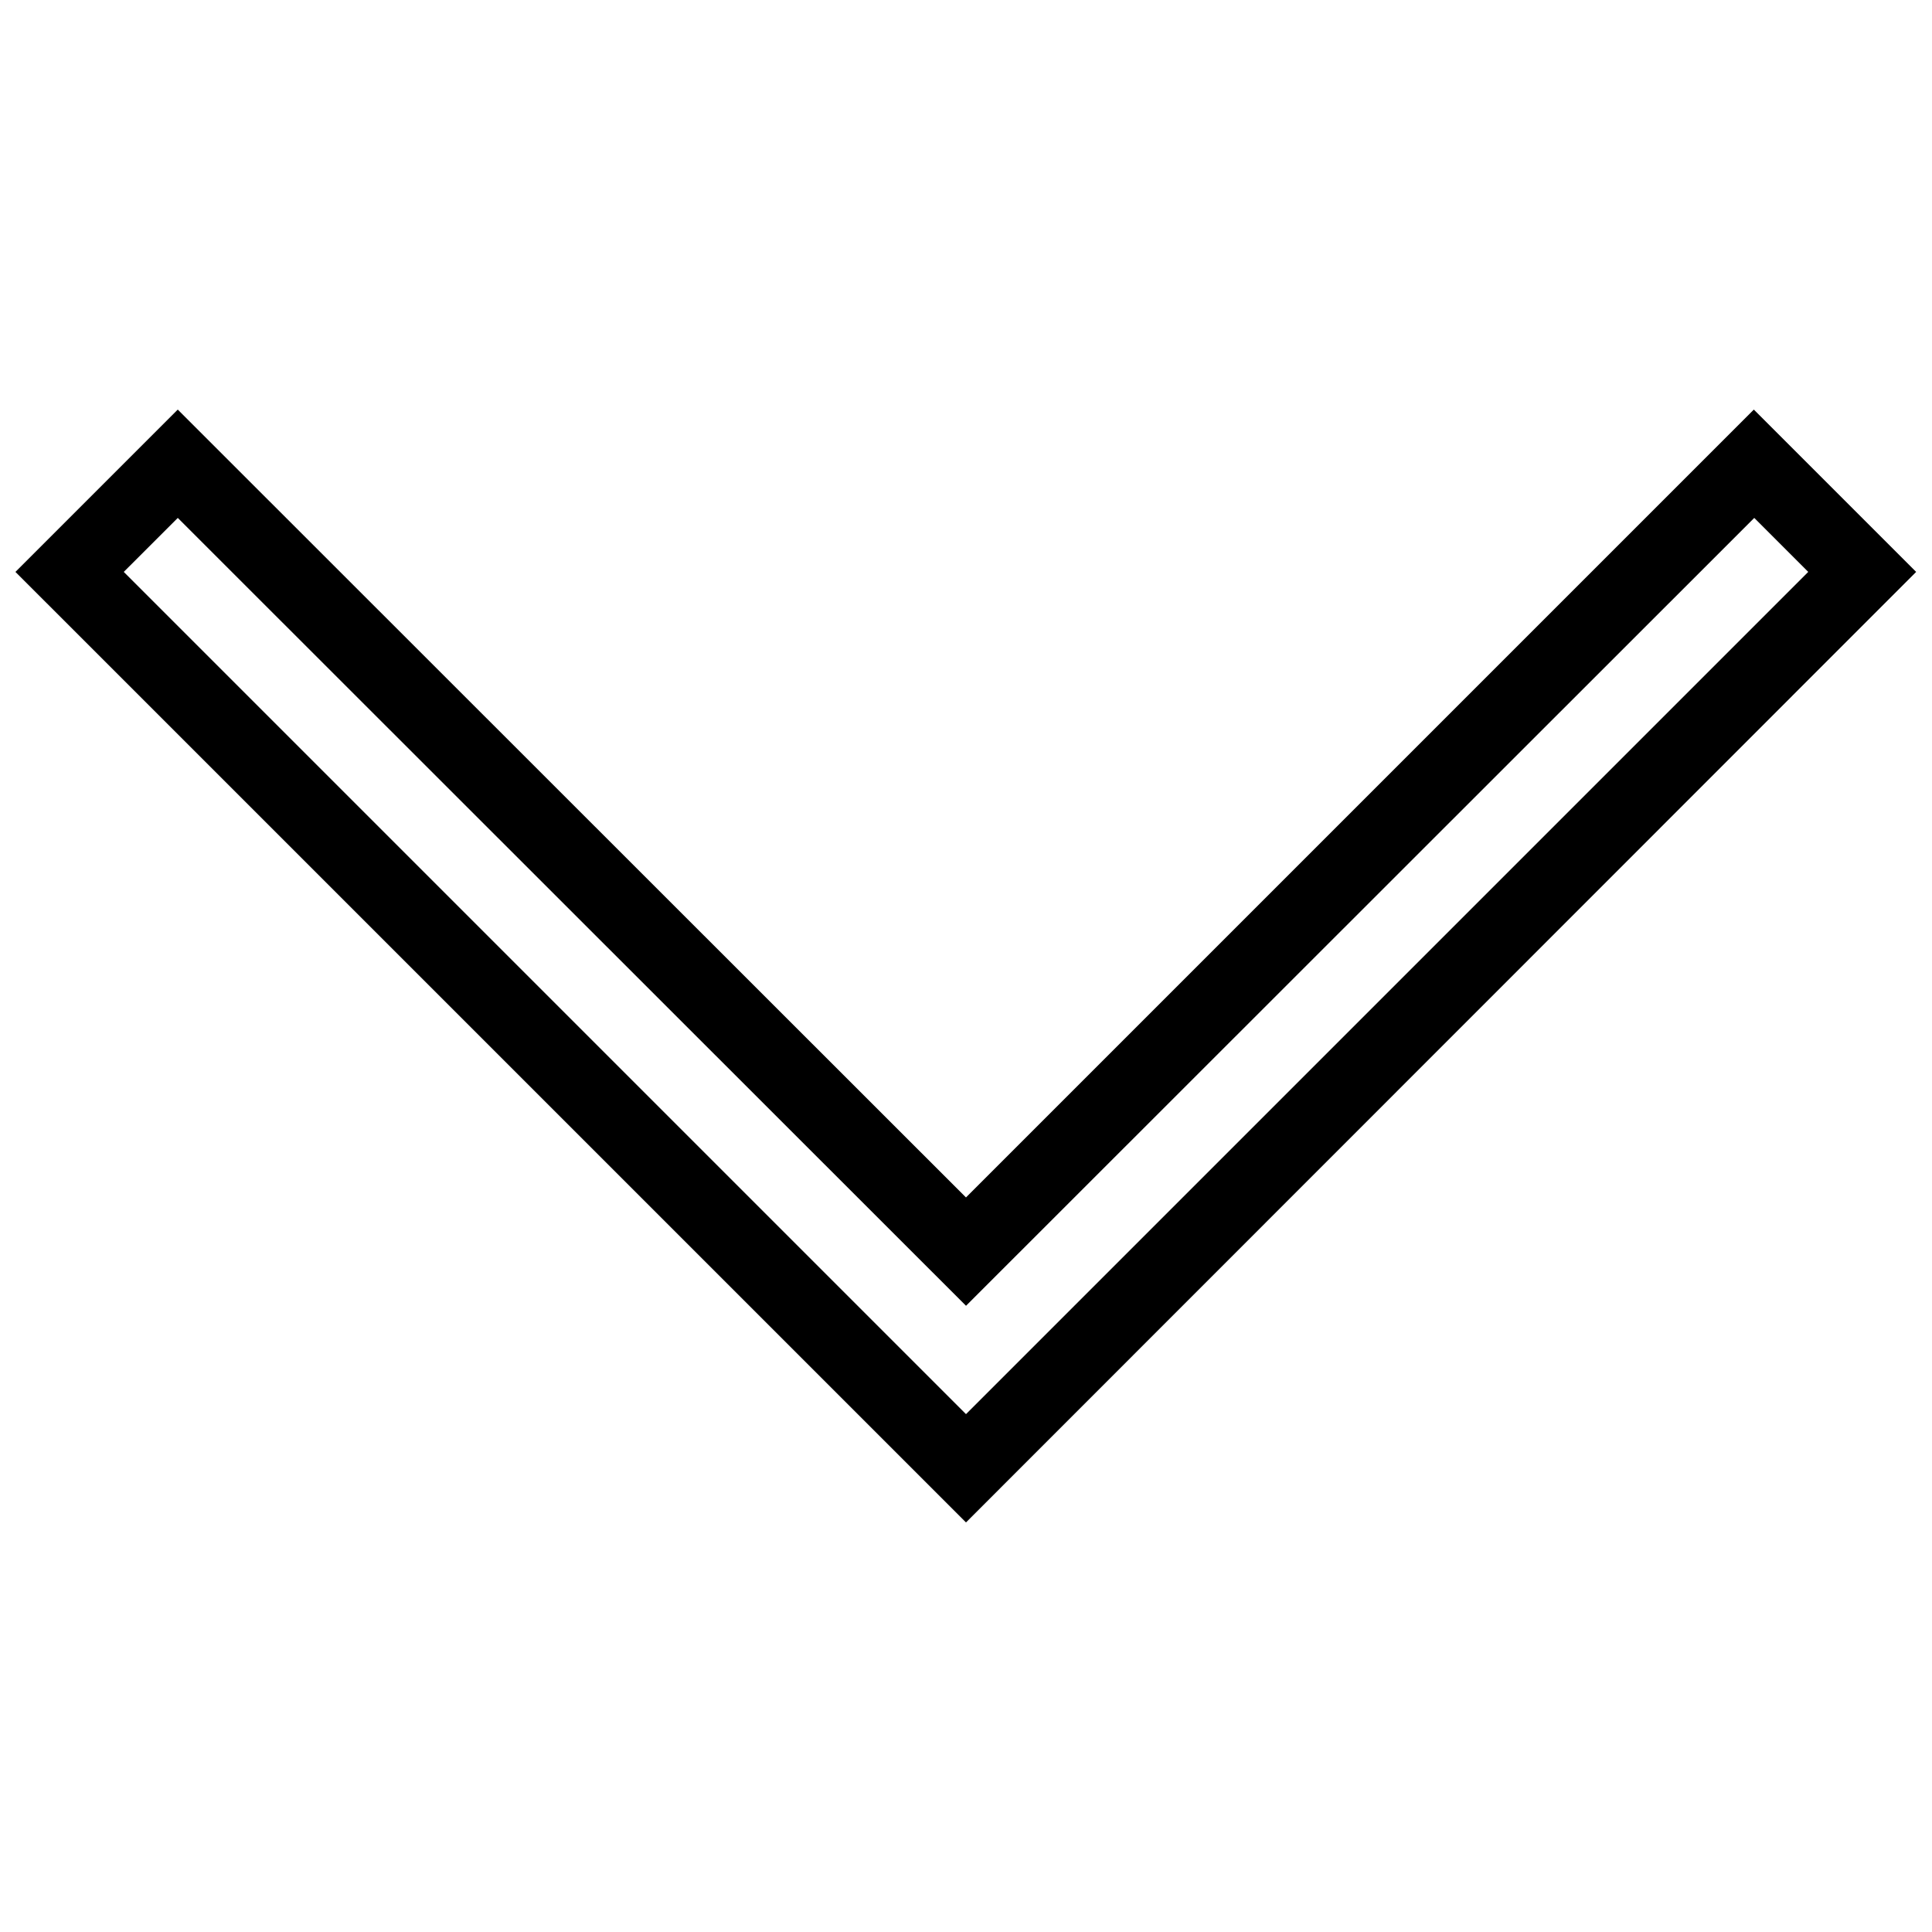 <?xml version="1.0" encoding="UTF-8"?>
<!-- Uploaded to: SVG Repo, www.svgrepo.com, Generator: SVG Repo Mixer Tools -->
<svg width="800px" height="800px" version="1.1" viewBox="144 144 512 512" xmlns="http://www.w3.org/2000/svg">
 <defs>
  <clipPath id="a">
   <path d="m148.09 252h503.81v296h-503.81z"/>
  </clipPath>
 </defs>
 <g clip-path="url(#a)">
  <path d="m400 547.46-251.91-251.9 43.016-43.016 208.89 208.79 208.79-208.79 43.016 43.016zm-223.2-251.9 223.2 223.2 223.2-223.2-14.305-14.305-208.89 208.79-208.89-208.79z"/>
 </g>
</svg>